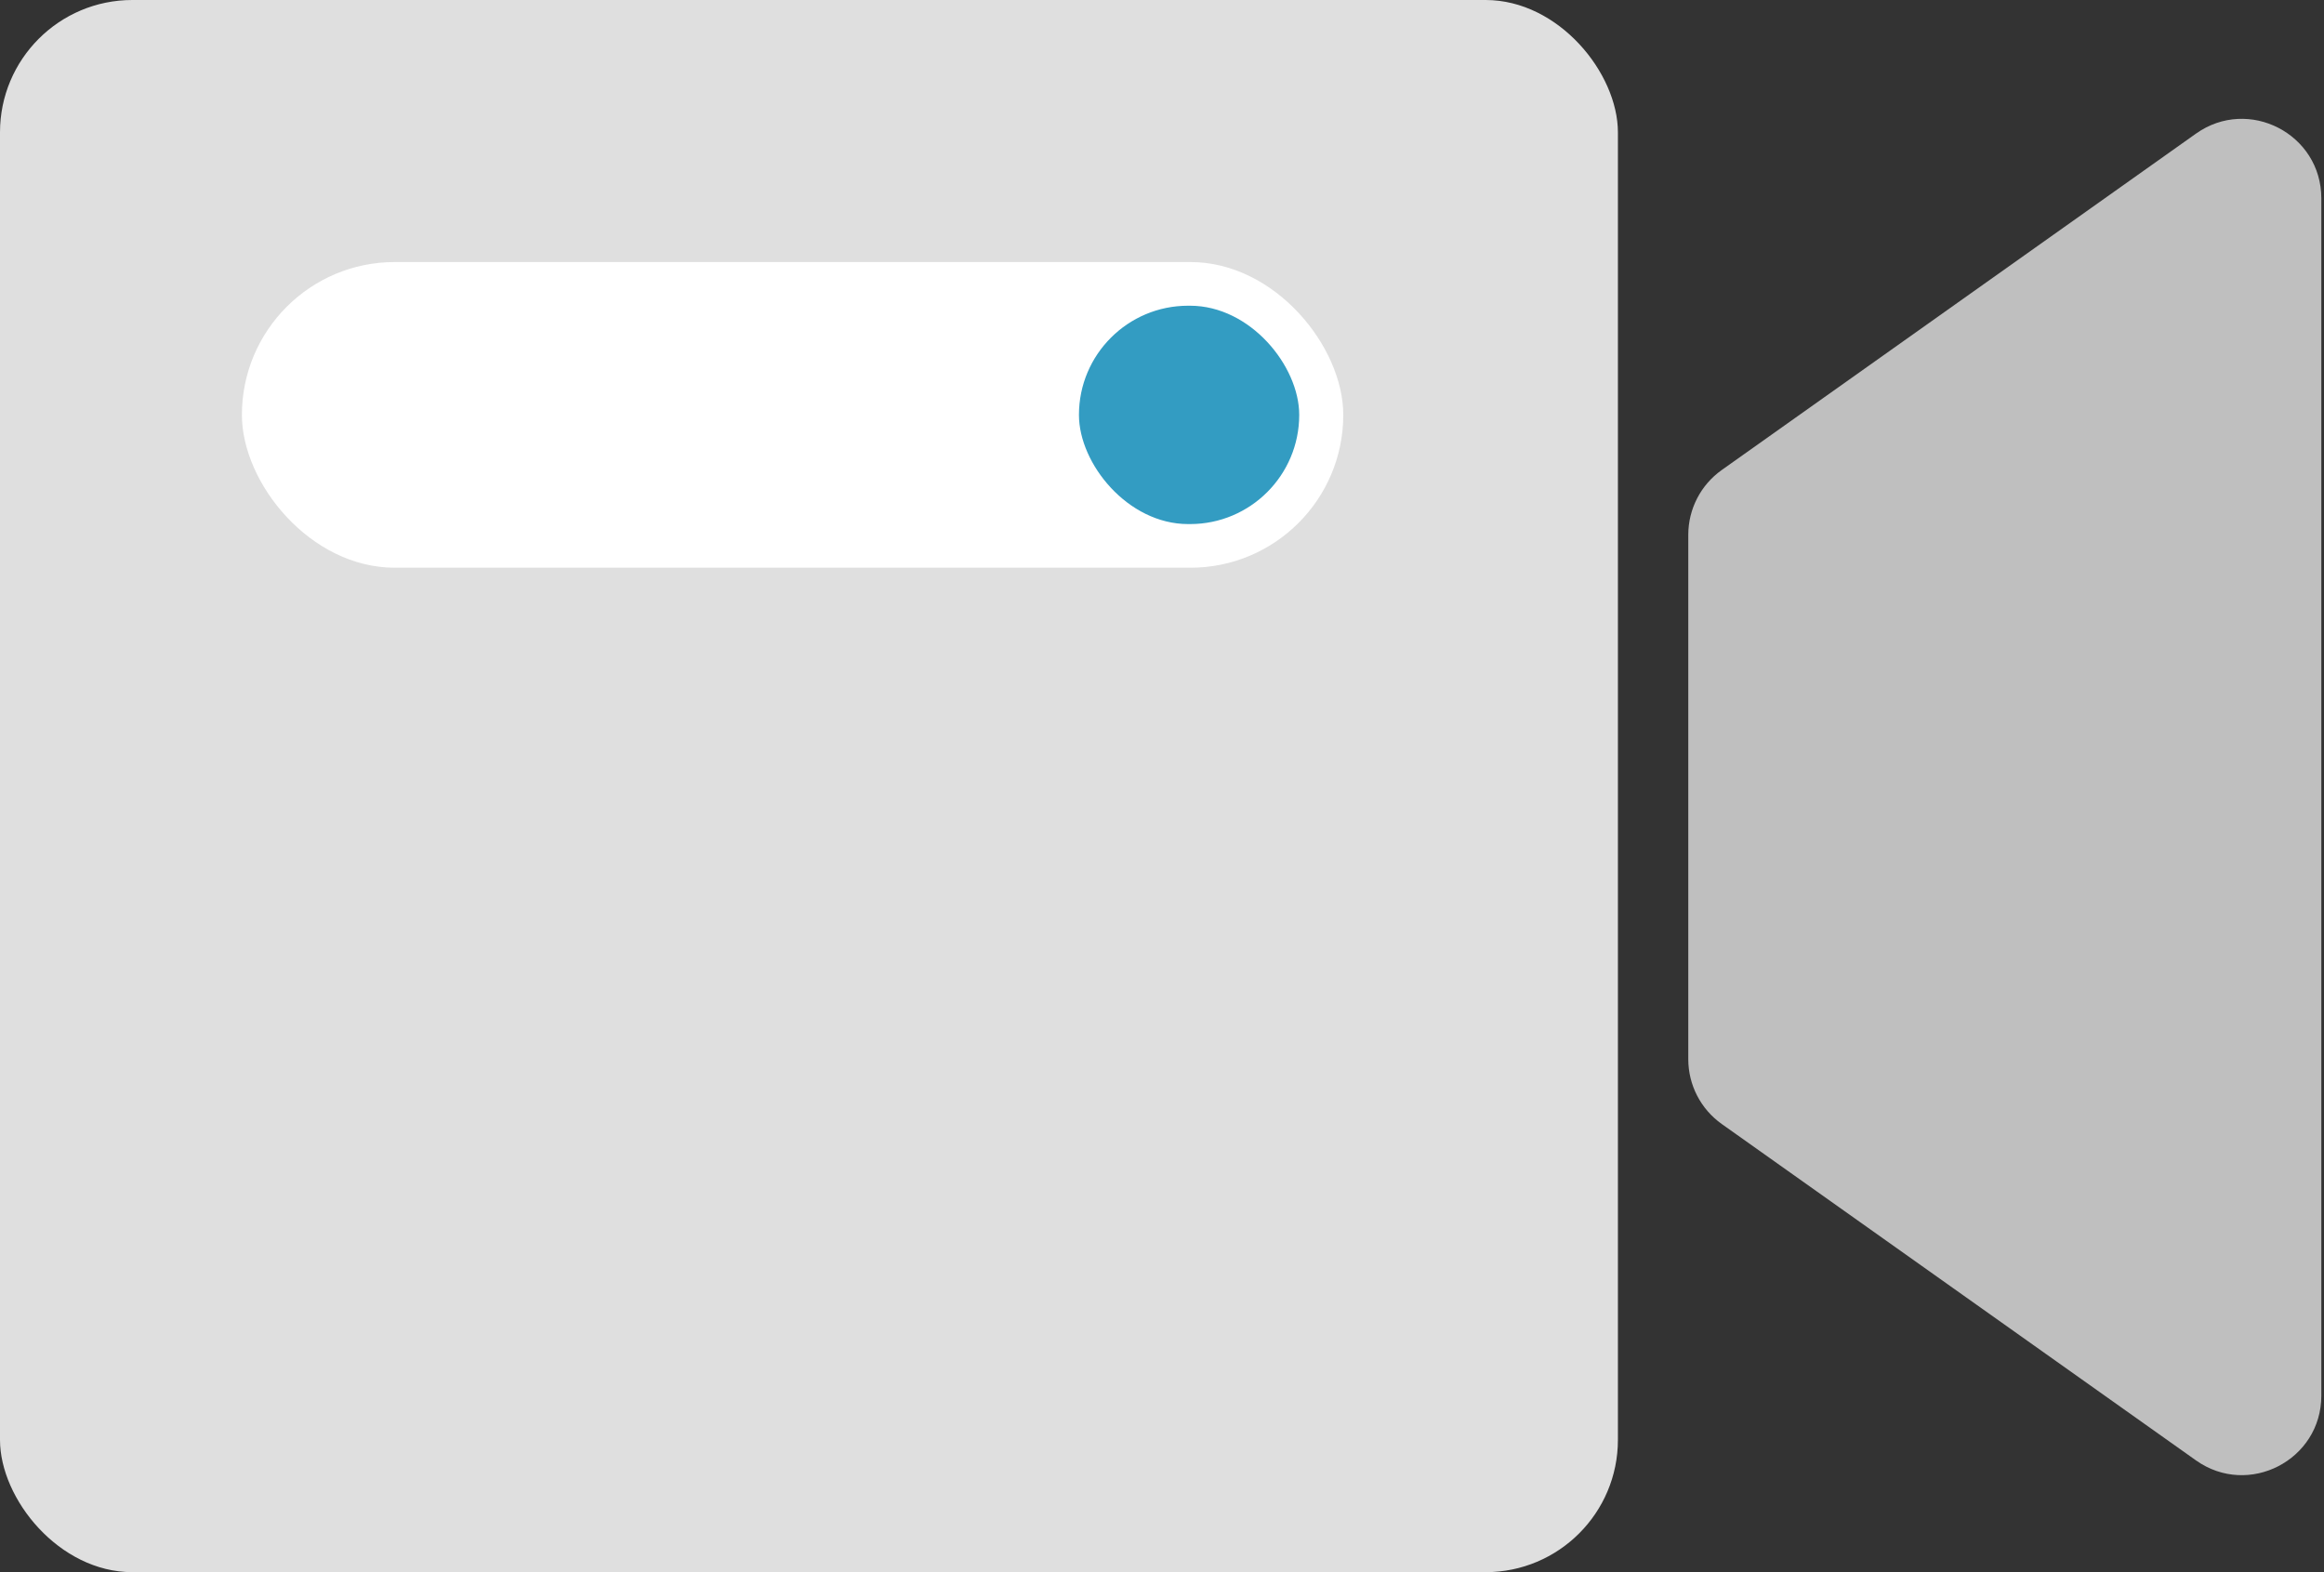 <svg fill="none" height="46" viewBox="0 0 68 46" width="68" xmlns="http://www.w3.org/2000/svg"><rect x="0" y="0" width="68" height="46" fill="#333333" stroke="none"/><rect fill="#dfdfdf" height="46" rx="3.872" width="47.34"/><path clip-rule="evenodd" d="m50.378 13.752c-.614.436-.979 1.142-.979 1.895v15.345c0 .753.365 1.459.979 1.895l13.877 9.843c1.538 1.091 3.667-.009 3.667-1.895v-35.031c0-1.886-2.129-2.986-3.667-1.895z" fill="#bfbfbf" fill-rule="evenodd"/><rect fill="#fff" height="8.944" rx="4.472" width="32.226" x="7.078" y="7.667"/><rect fill="#339cc2" height="6.389" rx="3.194" width="6.445" x="31.57" y="8.945"/></svg>